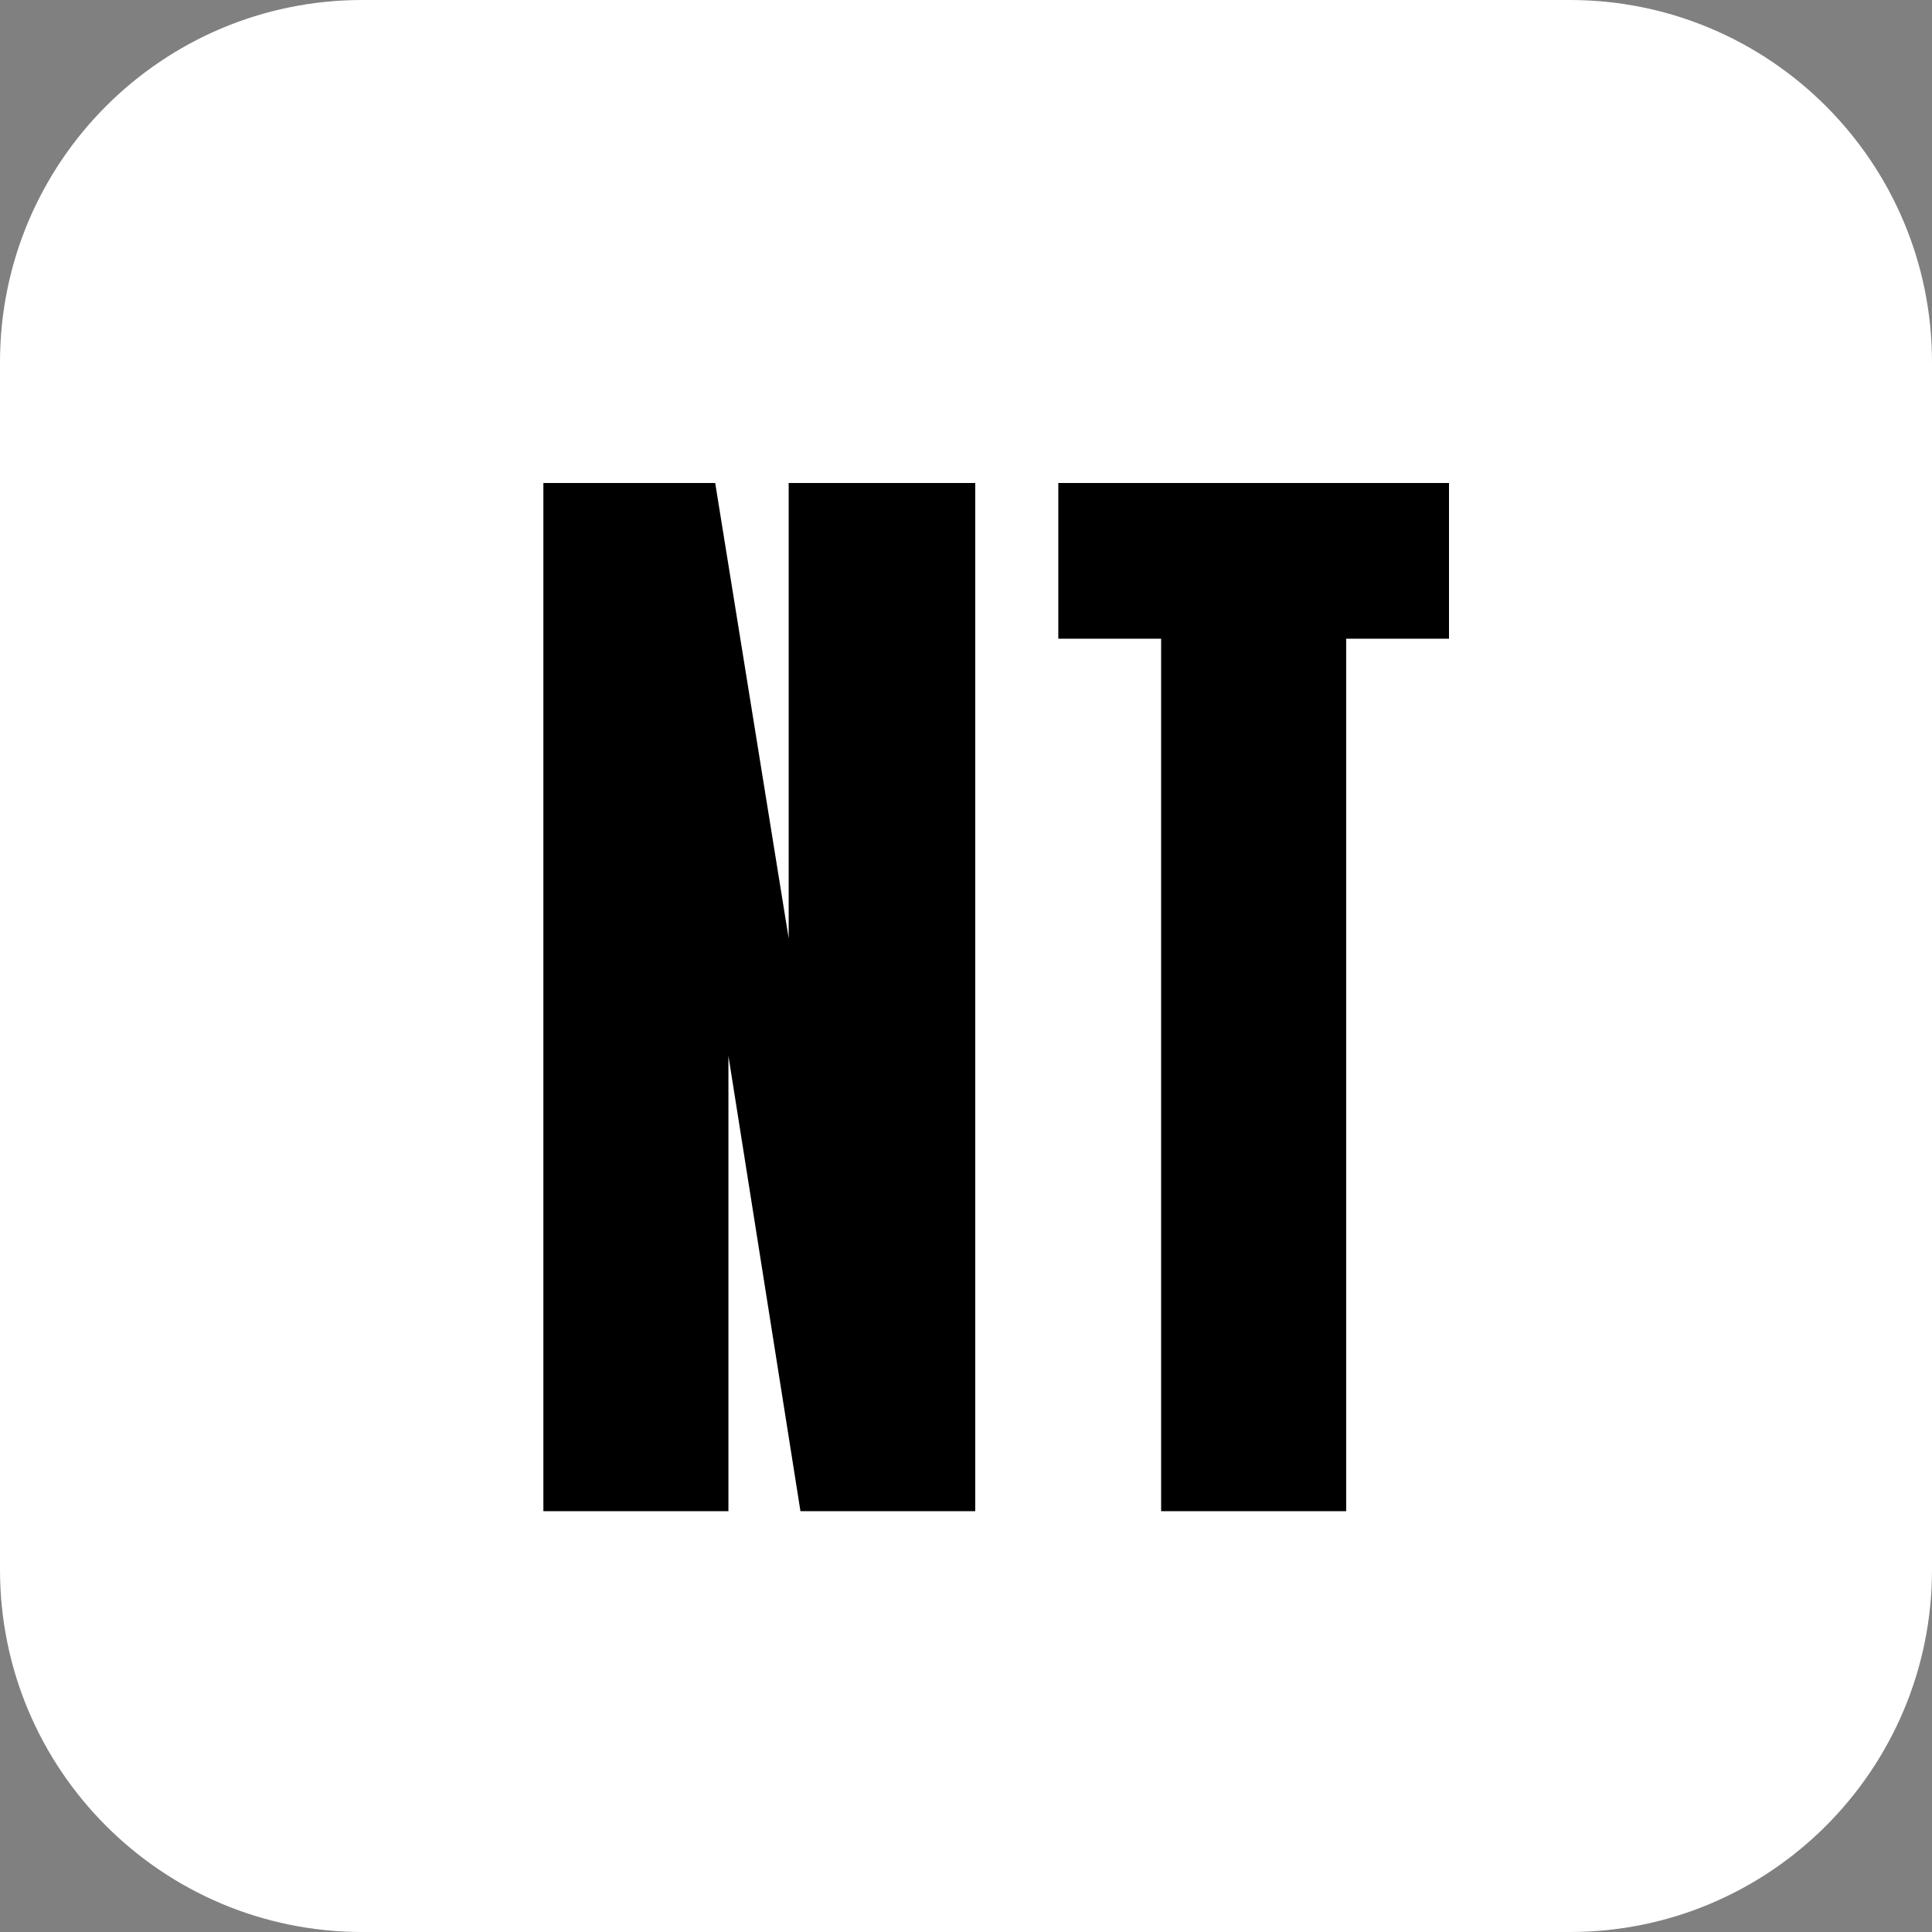 <?xml version="1.0" encoding="UTF-8"?> <svg xmlns="http://www.w3.org/2000/svg" width="32" height="32" viewBox="0 0 32 32" fill="none"><rect x="0" y="0" width="32" height="32" fill="#808080" stroke="none"/><path d="M0 6C0 2.686 2.686 0 6 0H26C29.314 0 32 2.686 32 6V26C32 29.314 29.314 32 26 32H6C2.686 32 0 29.314 0 26V6Z" fill="white"></path><path d="M17.529 8H24V10.579H22.297V25.03H19.232V10.579H17.529V8Z" fill="black"></path><path d="M11.846 8L13.063 15.542V8H16.153V25.03H13.258L12.065 17.488V25.03H9V8H11.846Z" fill="black"></path></svg> 